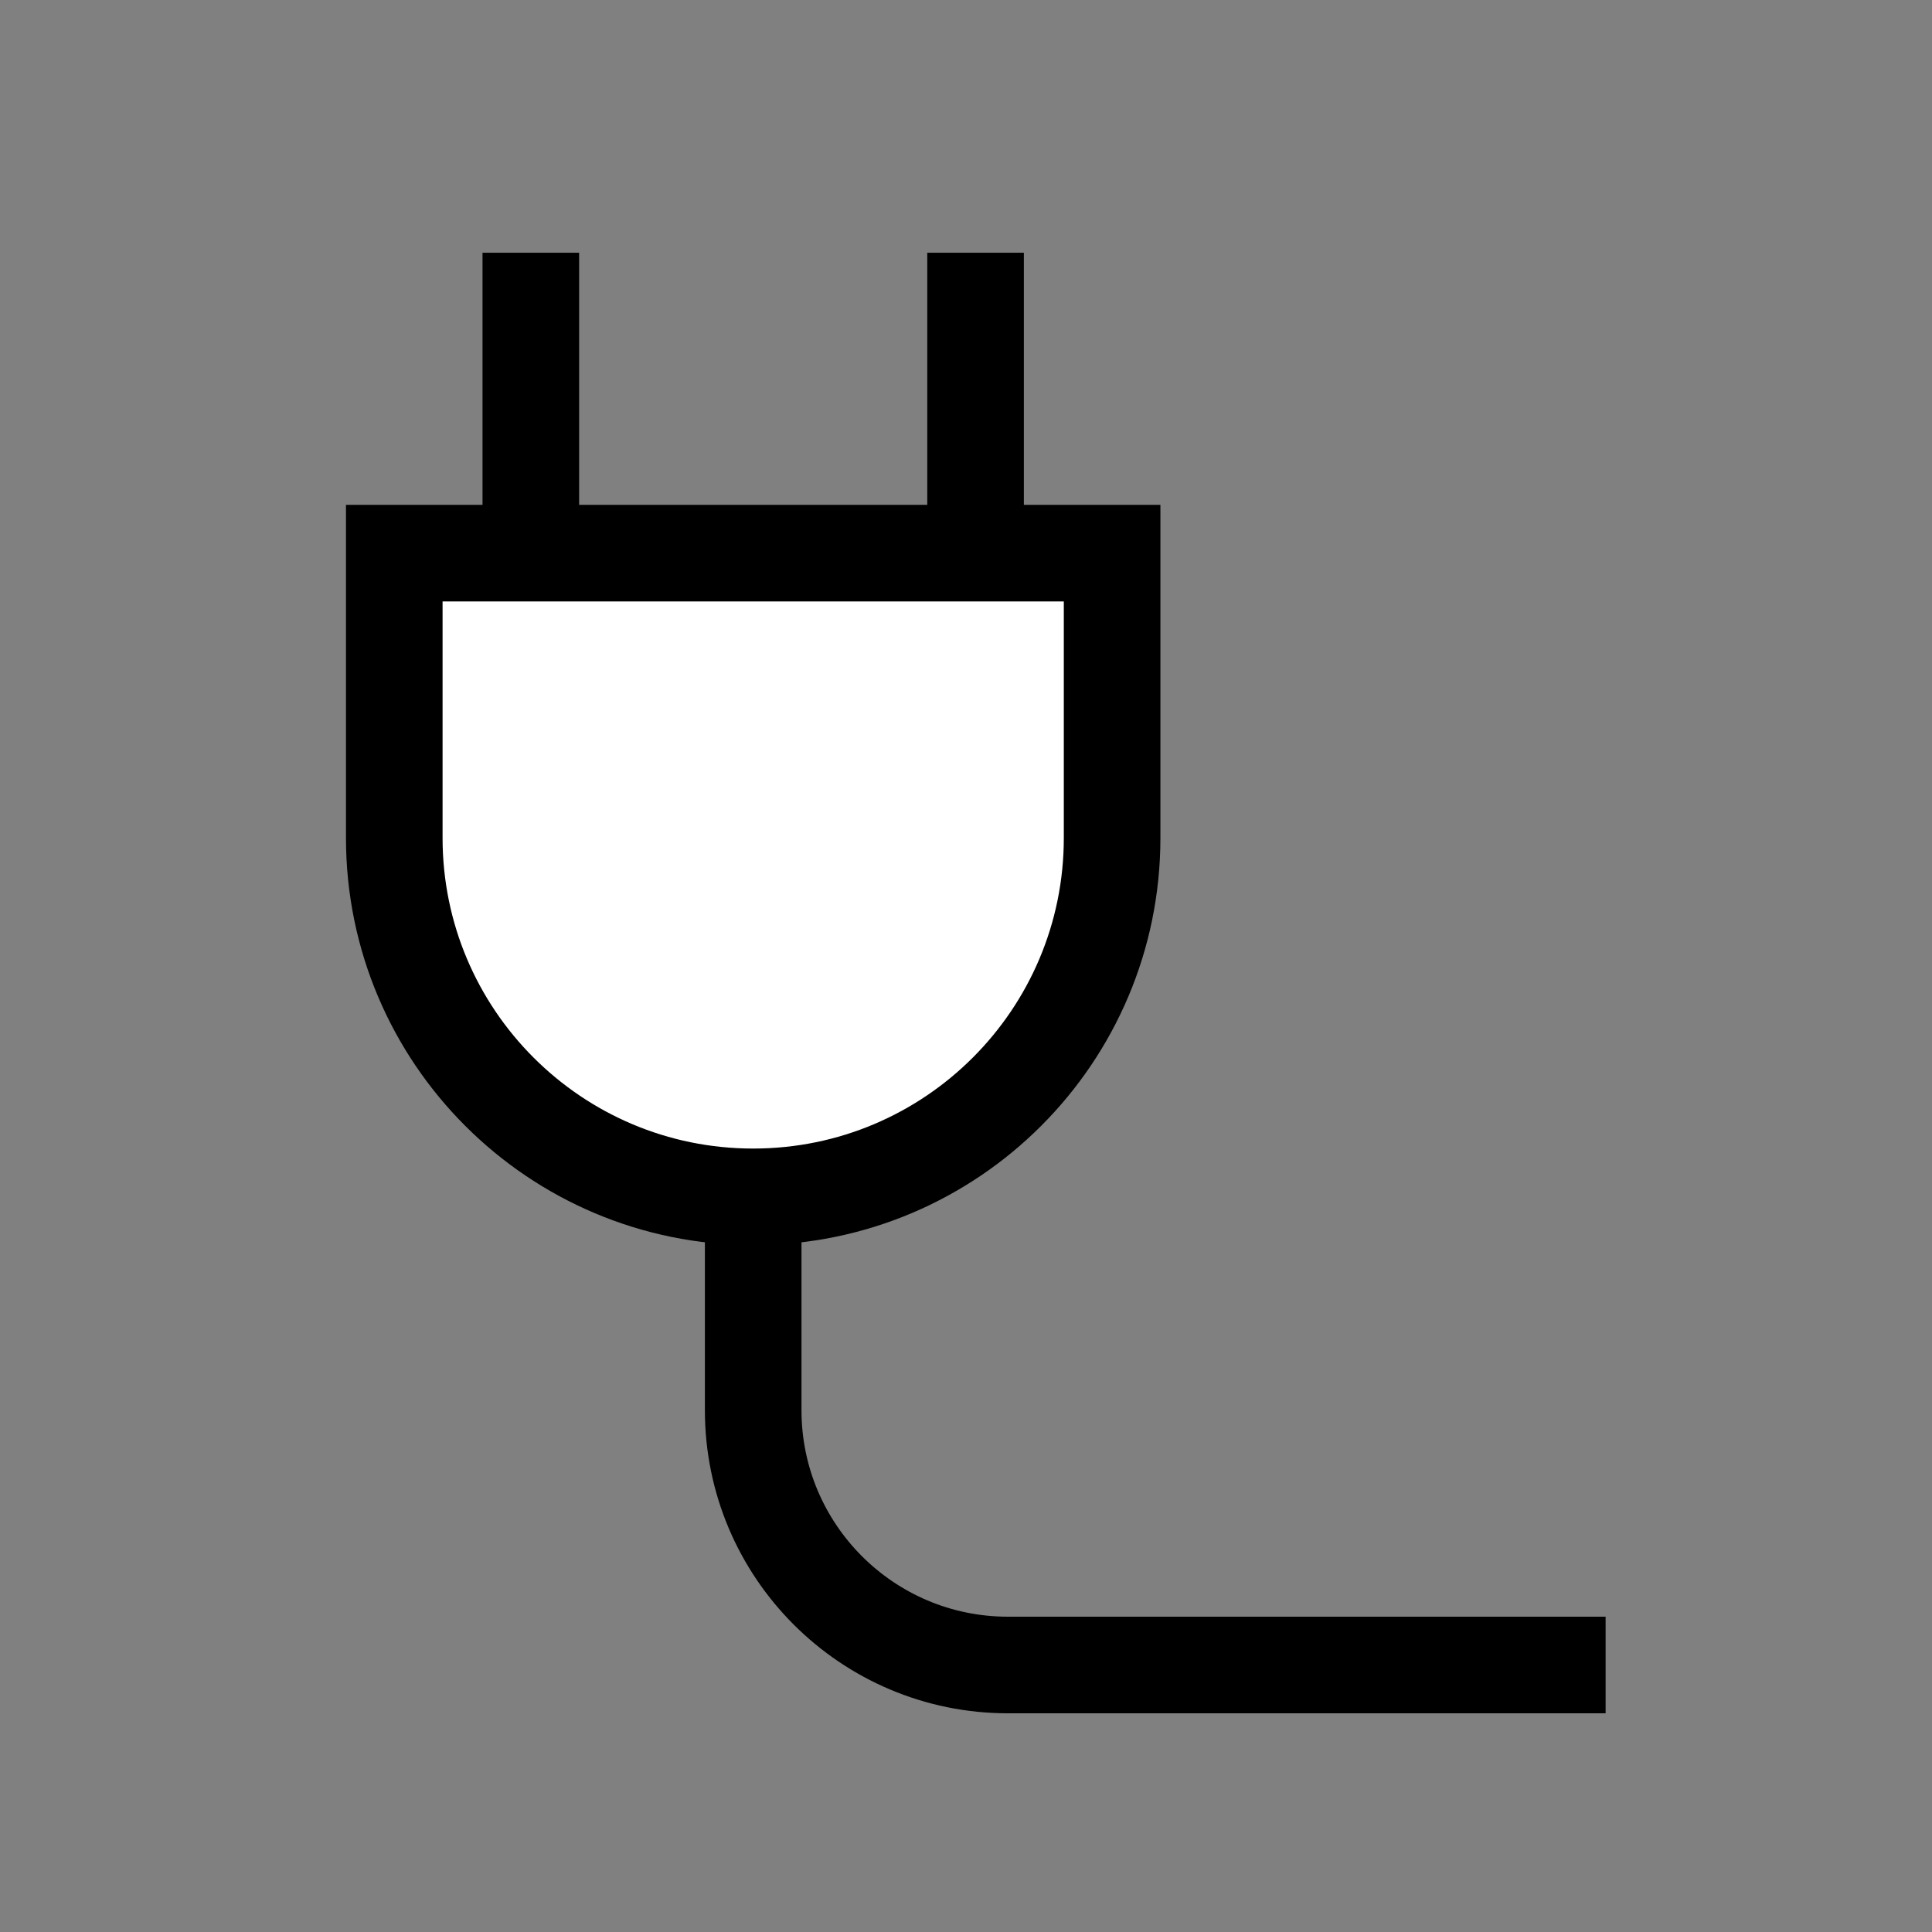 <?xml version="1.0" encoding="utf-8"?>
<!-- Generator: Adobe Illustrator 27.7.0, SVG Export Plug-In . SVG Version: 6.00 Build 0)  -->
<svg version="1.0" id="Calque_1" xmlns="http://www.w3.org/2000/svg" xmlns:xlink="http://www.w3.org/1999/xlink" x="0px" y="0px"
	 viewBox="0 0 80 80" style="enable-background:new 0 0 80 80;" xml:space="preserve">
<rect x="0" y="0" width="80" height="80" fill="#808080" stroke="none"/>
<style type="text/css">
	.st0{fill:#FFFFFF;stroke:#000000;stroke-width:4;stroke-miterlimit:10;}
	.st1{fill:none;stroke:#000000;stroke-width:4;stroke-miterlimit:10;}
</style>
<path class="st0" d="M46.05,34.697c0,8.208-6.654,14.862-14.862,14.862s-14.862-6.654-14.862-14.862V22.904H46.05V34.697z"/>
<g>
	<line class="st0" x1="21.98" y1="10.465" x2="21.98" y2="22.904"/>
	<line class="st0" x1="40.396" y1="10.465" x2="40.396" y2="22.904"/>
</g>
<path class="st1" d="M31.188,49.559v8.836c0,5.826,4.723,10.549,10.549,10.549h24.748"/>
</svg>
